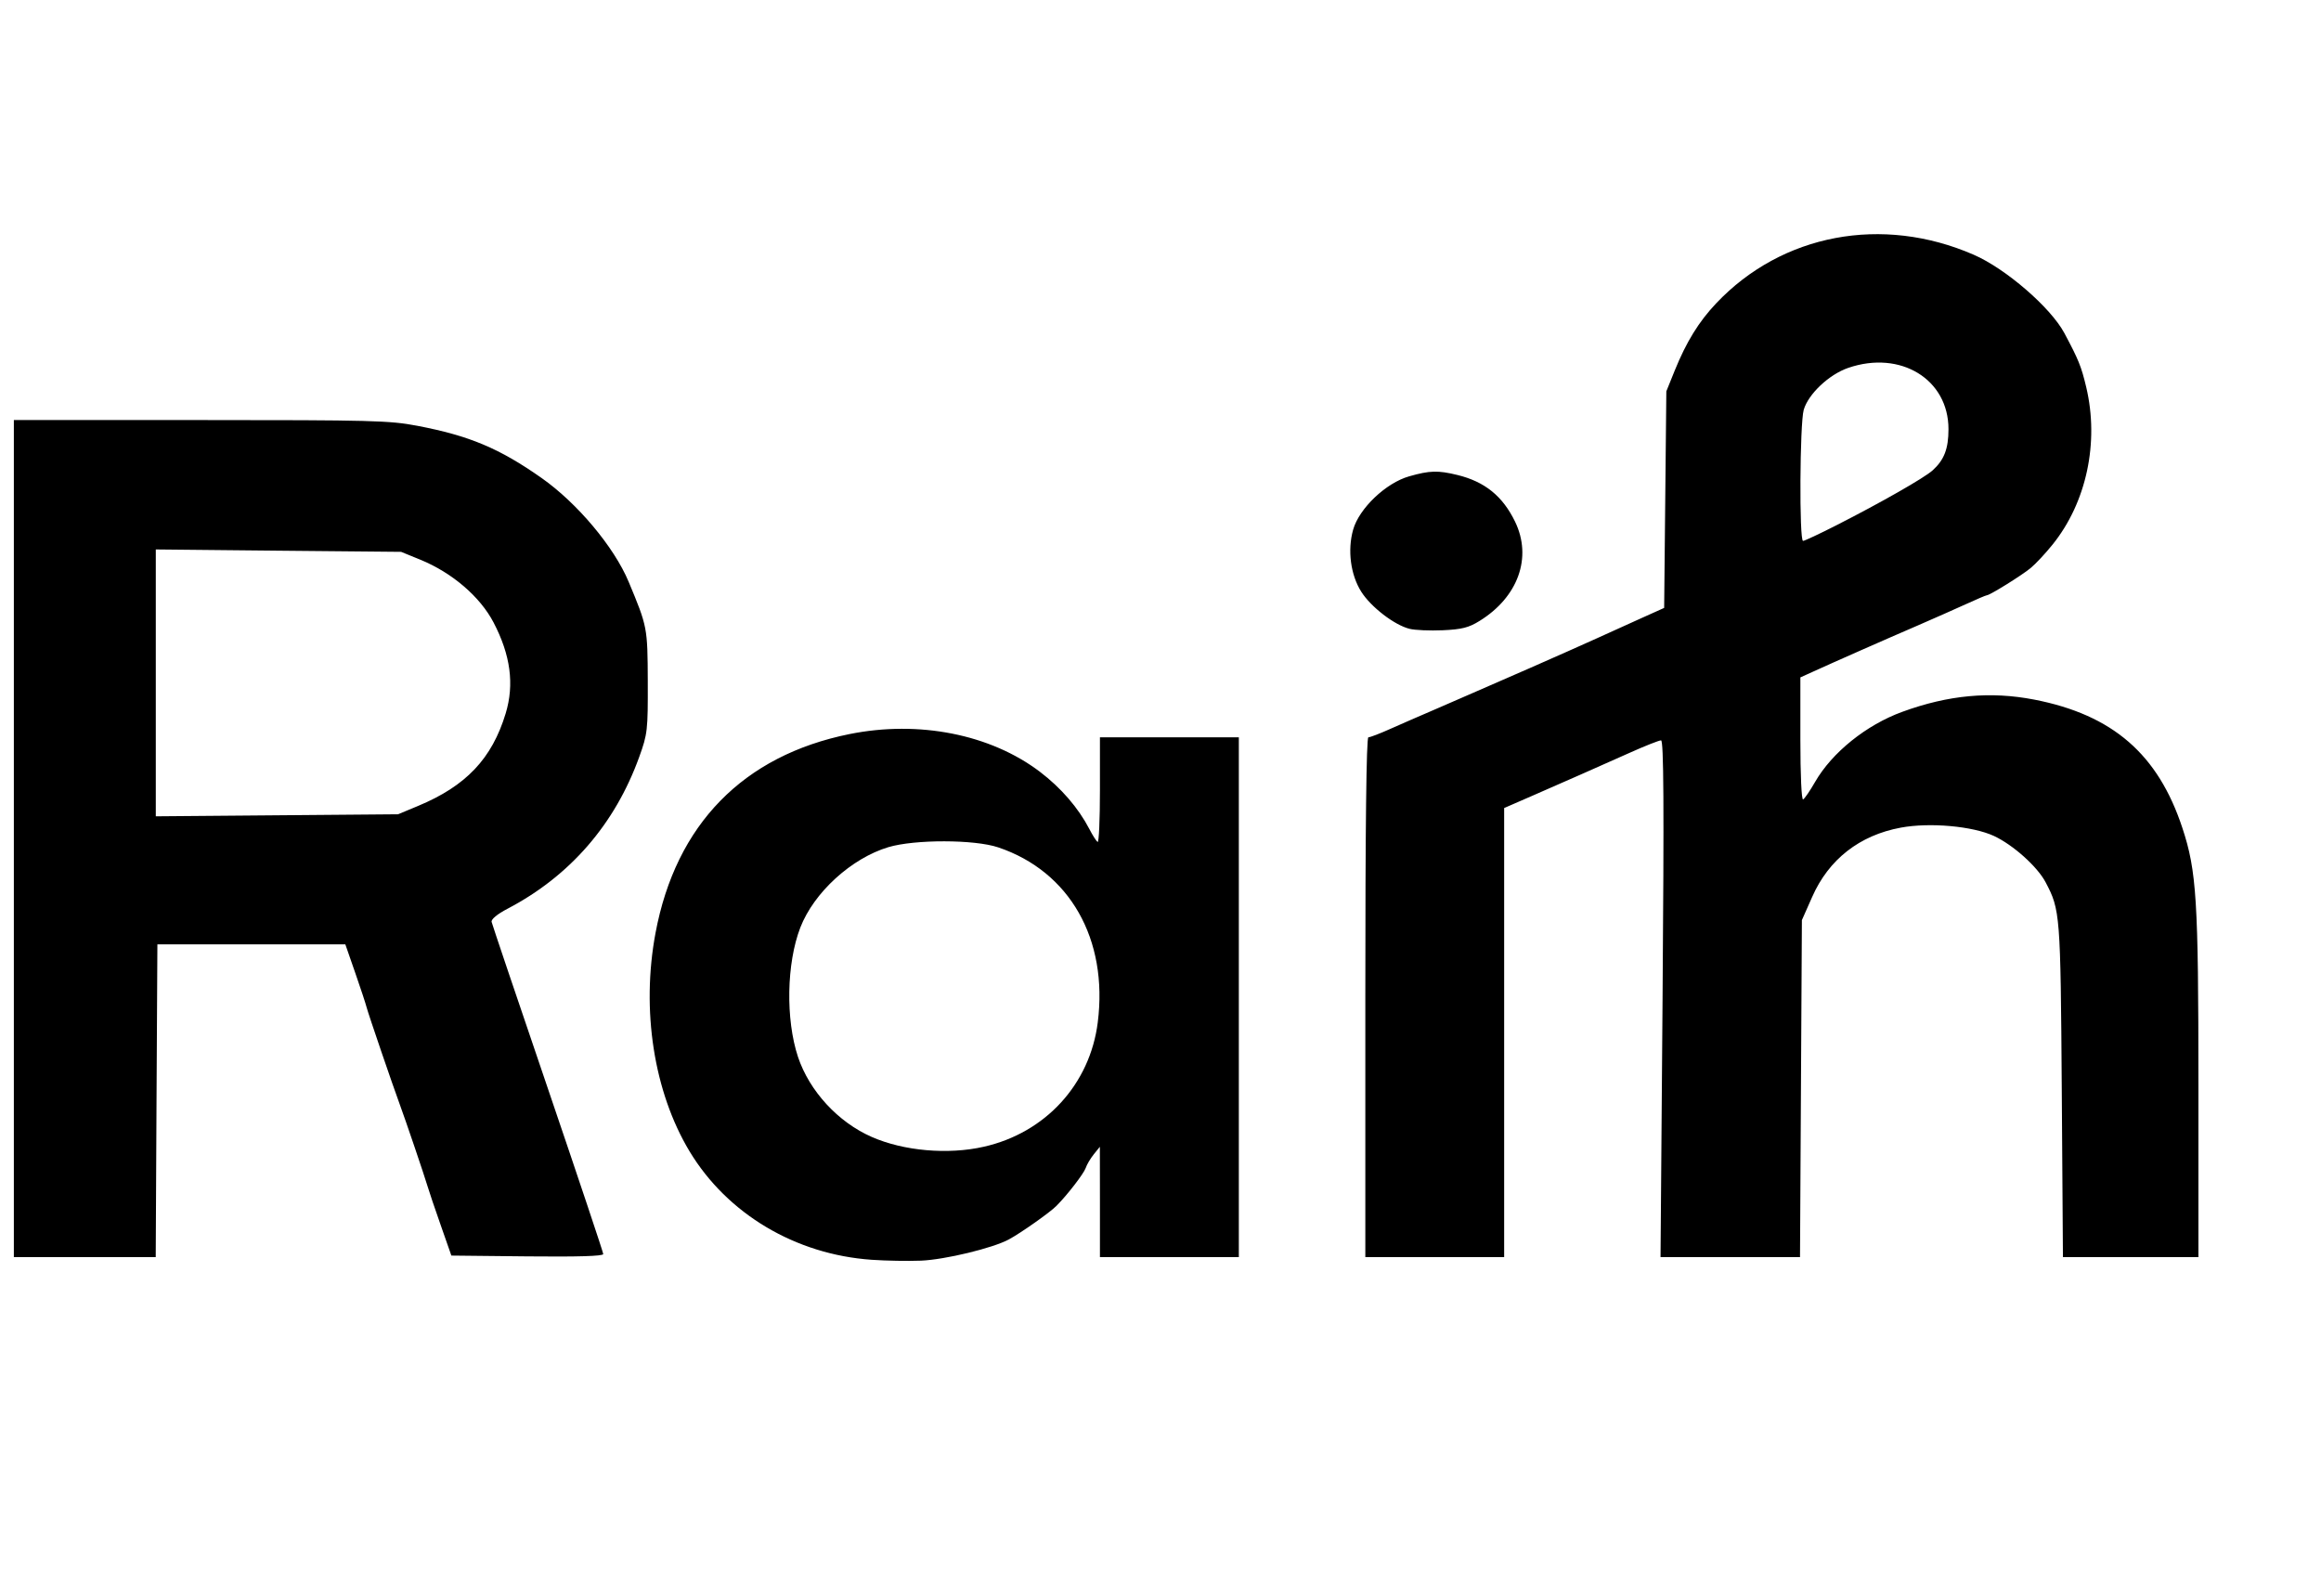 <svg
  xmlns="http://www.w3.org/2000/svg"
  width="32"
  height="22"
  viewBox="0 0 32 22"
  fill="none"
>
  <path
    d="M12.018 17.368C10.967 17.295 10.027 16.735 9.507 15.873C9.015 15.055 8.838 13.925 9.038 12.861C9.318 11.367 10.246 10.416 11.714 10.12C12.669 9.928 13.654 10.123 14.336 10.639C14.629 10.862 14.866 11.136 15.019 11.429C15.064 11.517 15.116 11.597 15.133 11.608C15.151 11.619 15.165 11.299 15.165 10.896V10.165H16.123H17.08V13.748V17.331H16.123H15.165L15.165 16.57L15.164 15.81L15.08 15.914C15.034 15.971 14.984 16.056 14.969 16.102C14.942 16.18 14.716 16.474 14.564 16.626C14.475 16.716 14.075 16.998 13.91 17.087C13.689 17.207 13.03 17.366 12.698 17.38C12.523 17.387 12.216 17.382 12.018 17.368ZM13.566 15.809C14.414 15.617 15.028 14.947 15.135 14.095C15.28 12.948 14.748 12.013 13.762 11.682C13.435 11.572 12.613 11.571 12.249 11.679C11.739 11.832 11.221 12.304 11.034 12.788C10.844 13.28 10.83 14.052 11.002 14.571C11.159 15.041 11.553 15.47 12.018 15.674C12.458 15.868 13.072 15.922 13.566 15.809ZM0.191 11.561V5.791H2.764C5.121 5.791 5.371 5.797 5.752 5.87C6.471 6.007 6.885 6.181 7.467 6.59C7.959 6.936 8.466 7.54 8.667 8.02C8.926 8.641 8.928 8.648 8.931 9.394C8.933 10.069 8.928 10.118 8.813 10.436C8.478 11.363 7.859 12.077 6.998 12.528C6.856 12.602 6.769 12.674 6.778 12.71C6.785 12.742 7.134 13.776 7.554 15.008C7.973 16.239 8.317 17.266 8.317 17.289C8.317 17.318 7.966 17.328 7.27 17.321L6.223 17.31L6.077 16.893C5.996 16.664 5.914 16.42 5.894 16.352C5.853 16.213 5.585 15.423 5.512 15.227C5.416 14.967 5.076 13.973 5.055 13.889C5.043 13.841 4.972 13.625 4.897 13.41L4.761 13.019H3.465H2.17L2.158 15.175L2.147 17.331H1.169H0.191V11.561ZM5.764 11.111C6.425 10.836 6.783 10.459 6.972 9.835C7.093 9.435 7.039 9.03 6.805 8.582C6.62 8.227 6.234 7.896 5.797 7.717L5.53 7.608L3.839 7.592L2.148 7.575V9.415V11.254L3.818 11.24L5.488 11.226L5.764 11.111ZM18.824 13.748C18.824 11.393 18.838 10.165 18.866 10.165C18.89 10.165 19.028 10.112 19.175 10.046C19.321 9.981 19.584 9.866 19.76 9.791C19.935 9.715 20.174 9.611 20.291 9.56C20.409 9.509 20.772 9.35 21.1 9.207C21.427 9.063 21.839 8.881 22.014 8.801C22.19 8.721 22.471 8.593 22.639 8.518L22.944 8.381L22.959 6.888L22.974 5.395L23.09 5.108C23.25 4.713 23.422 4.434 23.662 4.181C24.568 3.224 25.952 2.963 27.212 3.512C27.654 3.704 28.272 4.239 28.461 4.591C28.657 4.958 28.695 5.051 28.763 5.337C28.944 6.099 28.767 6.928 28.298 7.509C28.201 7.63 28.065 7.775 27.996 7.832C27.872 7.934 27.433 8.207 27.392 8.207C27.38 8.207 27.247 8.264 27.096 8.333C26.944 8.402 26.651 8.532 26.443 8.622C26.015 8.806 25.272 9.134 25.003 9.257L24.822 9.339V10.192C24.822 10.69 24.838 11.035 24.86 11.021C24.882 11.009 24.956 10.9 25.025 10.78C25.259 10.374 25.73 9.995 26.226 9.814C26.863 9.581 27.441 9.528 28.046 9.645C29.128 9.855 29.754 10.398 30.089 11.415C30.285 12.008 30.31 12.408 30.31 14.951V17.331H29.376H28.442L28.426 15.029C28.409 12.598 28.404 12.545 28.203 12.163C28.089 11.947 27.755 11.648 27.491 11.525C27.197 11.389 26.607 11.336 26.207 11.41C25.638 11.515 25.212 11.848 24.984 12.367L24.843 12.685L24.83 15.008L24.817 17.331H23.855H22.894L22.922 13.769C22.943 11.084 22.938 10.207 22.901 10.207C22.874 10.207 22.678 10.284 22.465 10.38C21.992 10.591 21.599 10.765 21.11 10.978L20.738 11.14V14.236V17.331H19.781H18.824V13.748ZM25.316 7.243C25.933 6.929 26.531 6.588 26.645 6.485C26.805 6.34 26.864 6.187 26.864 5.916C26.864 5.228 26.202 4.824 25.481 5.072C25.216 5.163 24.93 5.434 24.868 5.651C24.814 5.842 24.805 7.457 24.859 7.457C24.879 7.457 25.084 7.361 25.316 7.243ZM19.433 8.669C19.224 8.617 18.901 8.368 18.768 8.158C18.62 7.924 18.576 7.584 18.656 7.302C18.739 7.009 19.107 6.658 19.428 6.567C19.711 6.486 19.826 6.483 20.092 6.548C20.471 6.64 20.718 6.84 20.889 7.193C21.127 7.686 20.931 8.232 20.398 8.561C20.25 8.653 20.154 8.677 19.892 8.689C19.714 8.697 19.507 8.688 19.433 8.669Z"
    fill="currentColor"
  />
</svg>

